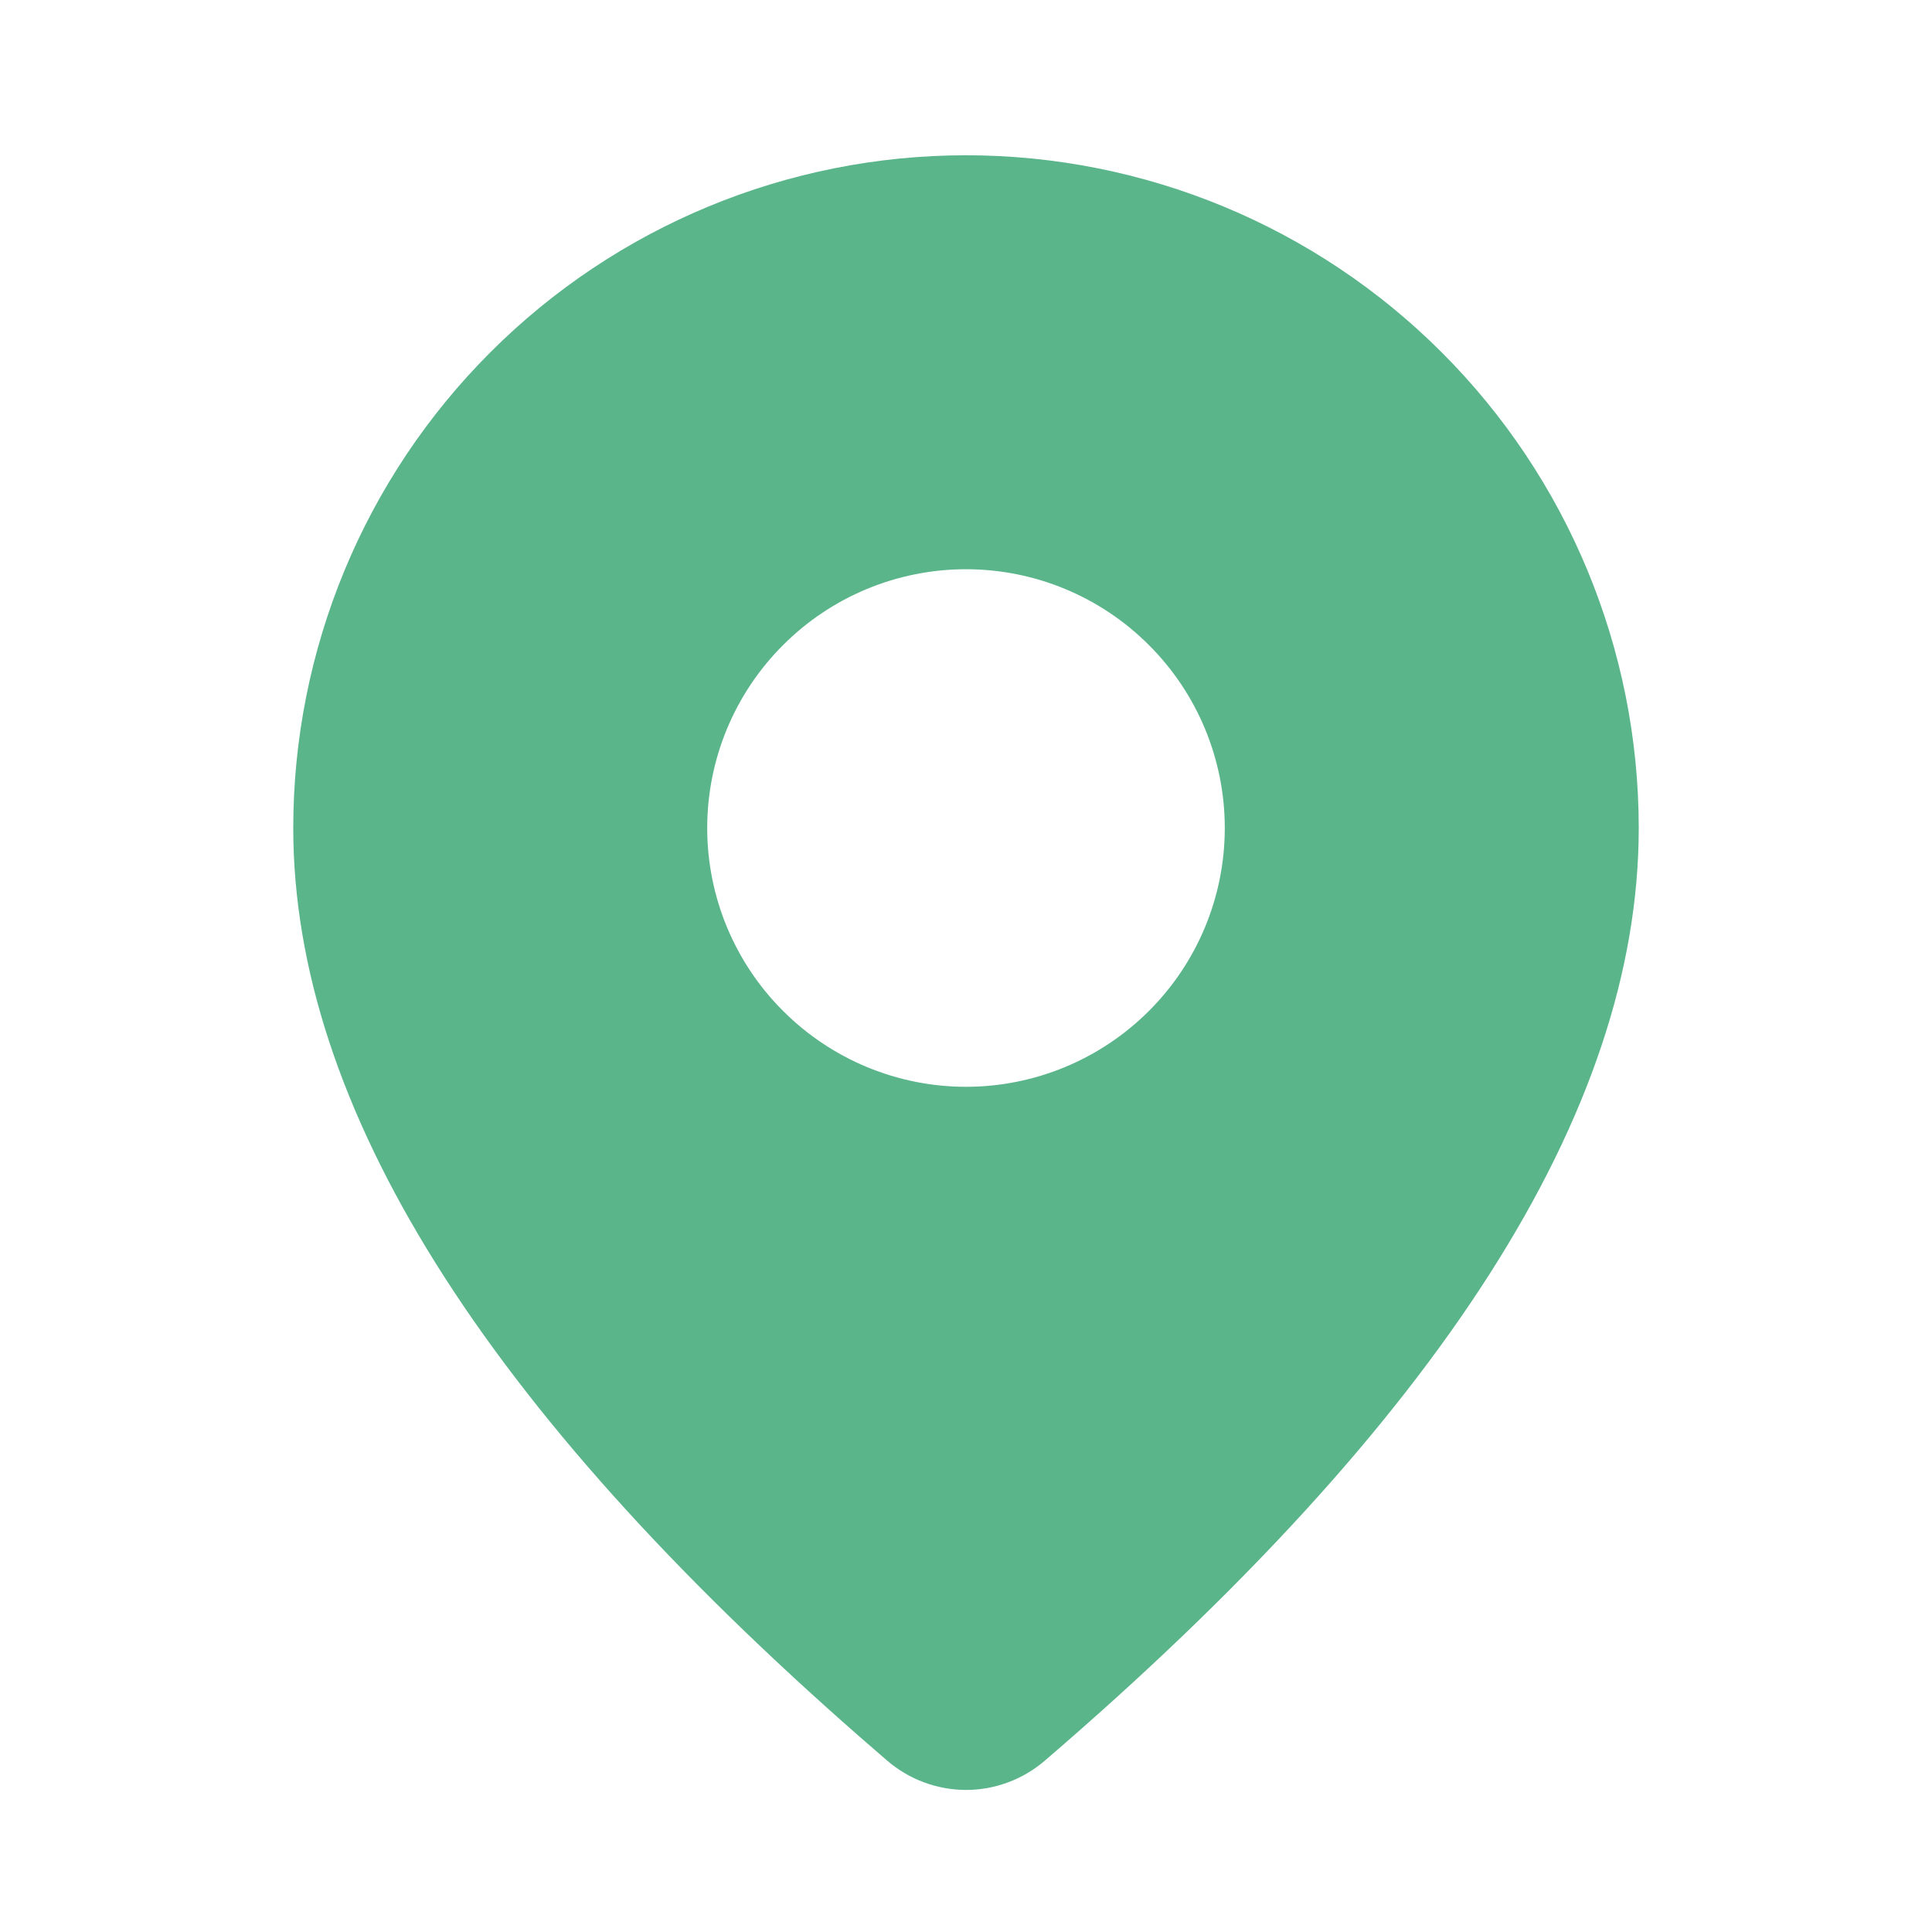 <?xml version="1.0" encoding="UTF-8"?> <svg xmlns="http://www.w3.org/2000/svg" width="19" height="19" viewBox="0 0 19 19" fill="none"> <path d="M9.5 1.527C11.255 1.527 12.938 2.224 14.178 3.465C15.419 4.705 16.116 6.388 16.116 8.143C16.116 10.939 14.152 13.985 10.274 17.316C10.058 17.501 9.783 17.603 9.499 17.603C9.214 17.602 8.94 17.5 8.724 17.314L8.468 17.092C4.762 13.848 2.884 10.876 2.884 8.143C2.884 6.388 3.581 4.705 4.822 3.465C6.062 2.224 7.745 1.527 9.5 1.527ZM9.5 5.598C8.825 5.598 8.178 5.866 7.701 6.344C7.223 6.821 6.955 7.468 6.955 8.143C6.955 8.818 7.223 9.465 7.701 9.942C8.178 10.419 8.825 10.688 9.5 10.688C10.175 10.688 10.822 10.419 11.299 9.942C11.777 9.465 12.045 8.818 12.045 8.143C12.045 7.468 11.777 6.821 11.299 6.344C10.822 5.866 10.175 5.598 9.5 5.598Z" fill="#5AB58B"></path> </svg> 